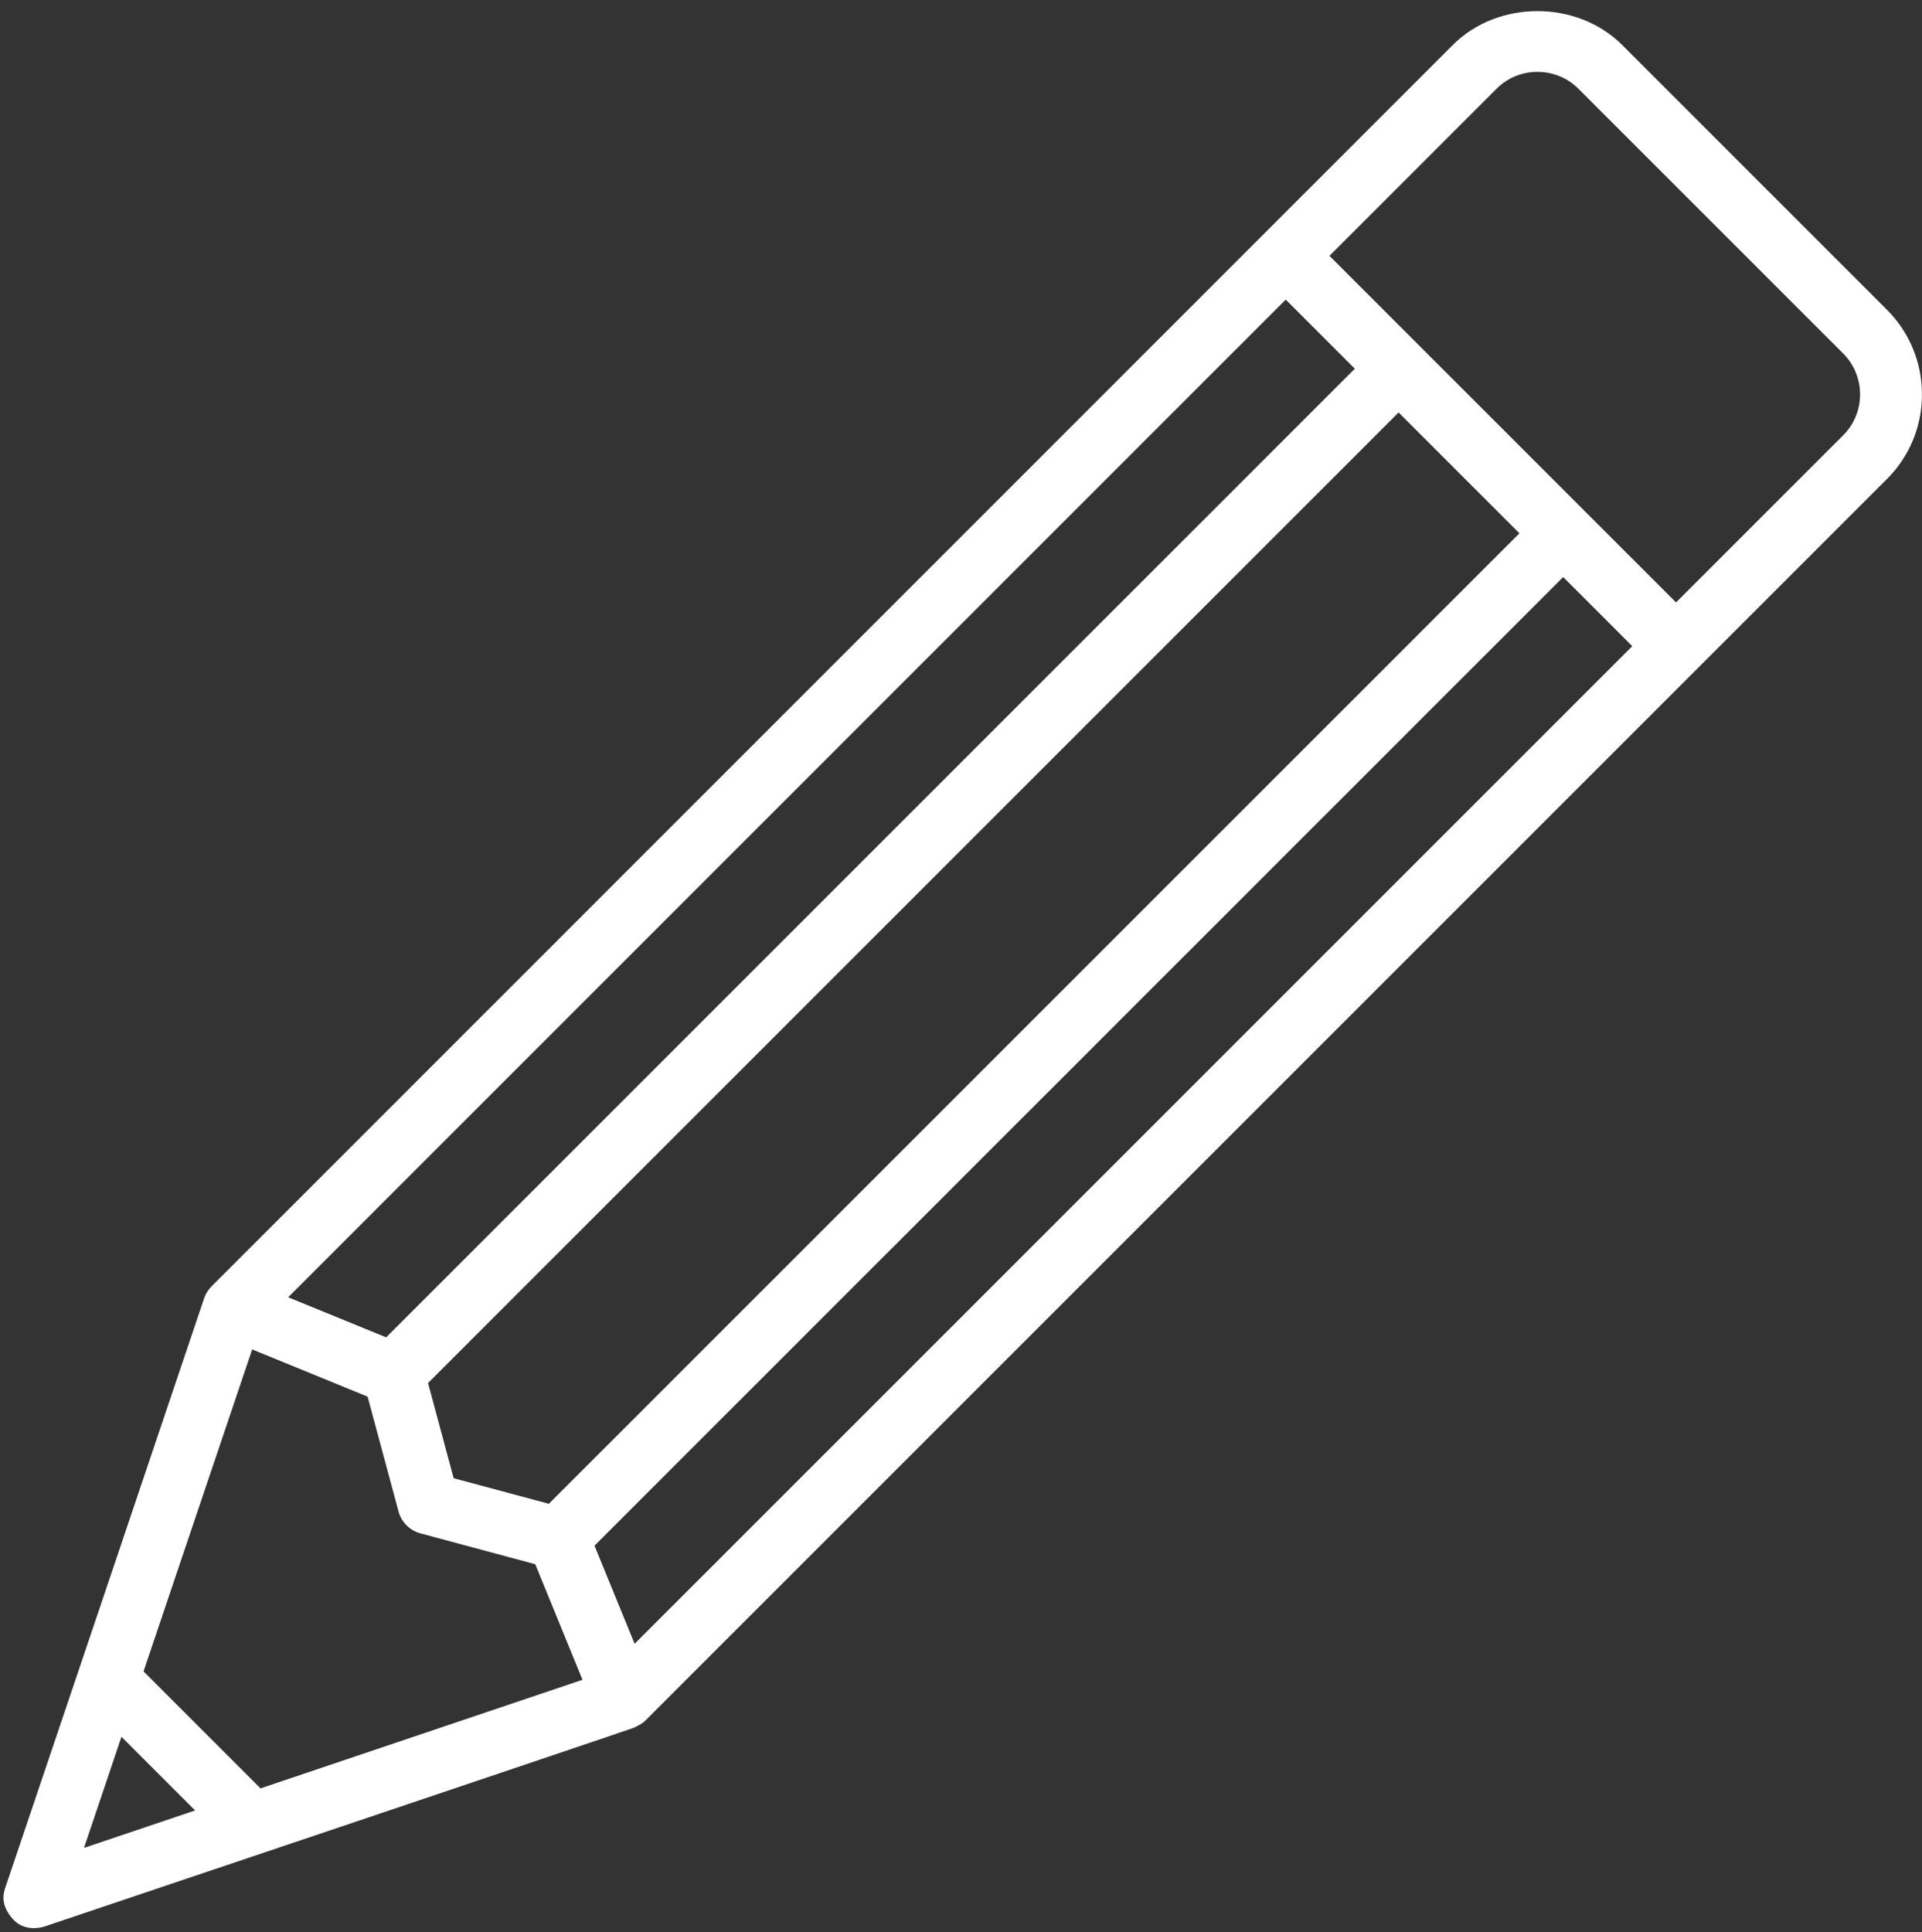<?xml version="1.0" encoding="UTF-8" standalone="no"?><svg xmlns="http://www.w3.org/2000/svg" xmlns:xlink="http://www.w3.org/1999/xlink" fill="#ffffff" height="504" preserveAspectRatio="xMidYMid meet" version="1" viewBox="-0.9 -2.9 501.3 504.0" width="501.3" zoomAndPan="magnify"><rect x="-0.9" y="-2.9" width="501.3" height="504.0" fill="#333333" stroke="none"/><g id="change1_1"><path d="M 479.859 110.617 L 436.25 154.227 L 345.852 63.828 L 389.457 20.223 C 392.281 17.402 396.062 15.844 400.094 15.844 C 404.148 15.844 407.949 17.41 410.781 20.238 L 479.859 89.312 C 482.684 92.145 484.242 95.926 484.242 99.977 C 484.242 104.016 482.684 107.793 479.859 110.617 Z M 164.621 425.84 L 154.16 400.242 L 406.812 147.609 L 424.836 165.637 Z M 67.051 463.547 L 36.535 433.035 L 64.875 349.055 L 94.98 361.371 L 103.051 391.332 C 103.797 394.113 105.977 396.277 108.746 397.027 L 138.711 405.082 L 151.031 435.223 Z M 21.012 479.07 L 30.777 450.094 L 49.988 469.305 Z M 363.883 104.68 L 395.398 136.195 L 142.254 389.32 L 117.422 382.652 L 110.742 357.82 Z M 334.445 75.242 L 352.473 93.27 L 99.82 345.91 L 74.258 335.457 Z M 491.27 77.906 L 422.184 8.82 C 410.41 -2.934 389.789 -2.941 378.047 8.812 L 54.266 332.625 C 53.406 333.484 52.688 334.59 52.25 335.988 C 51.816 337.391 0.512 489.348 0.512 489.348 C 0.02 490.801 -0.941 493.852 2.449 497.633 C 5.508 501.039 9.891 499.852 10.73 499.566 C 10.73 499.566 163.152 448.277 164.324 447.766 C 165.496 447.254 166.68 446.602 167.453 445.828 L 491.258 122.035 C 497.141 116.164 500.387 108.328 500.387 99.977 C 500.383 91.613 497.141 83.781 491.27 77.906" fill="inherit"/></g></svg>